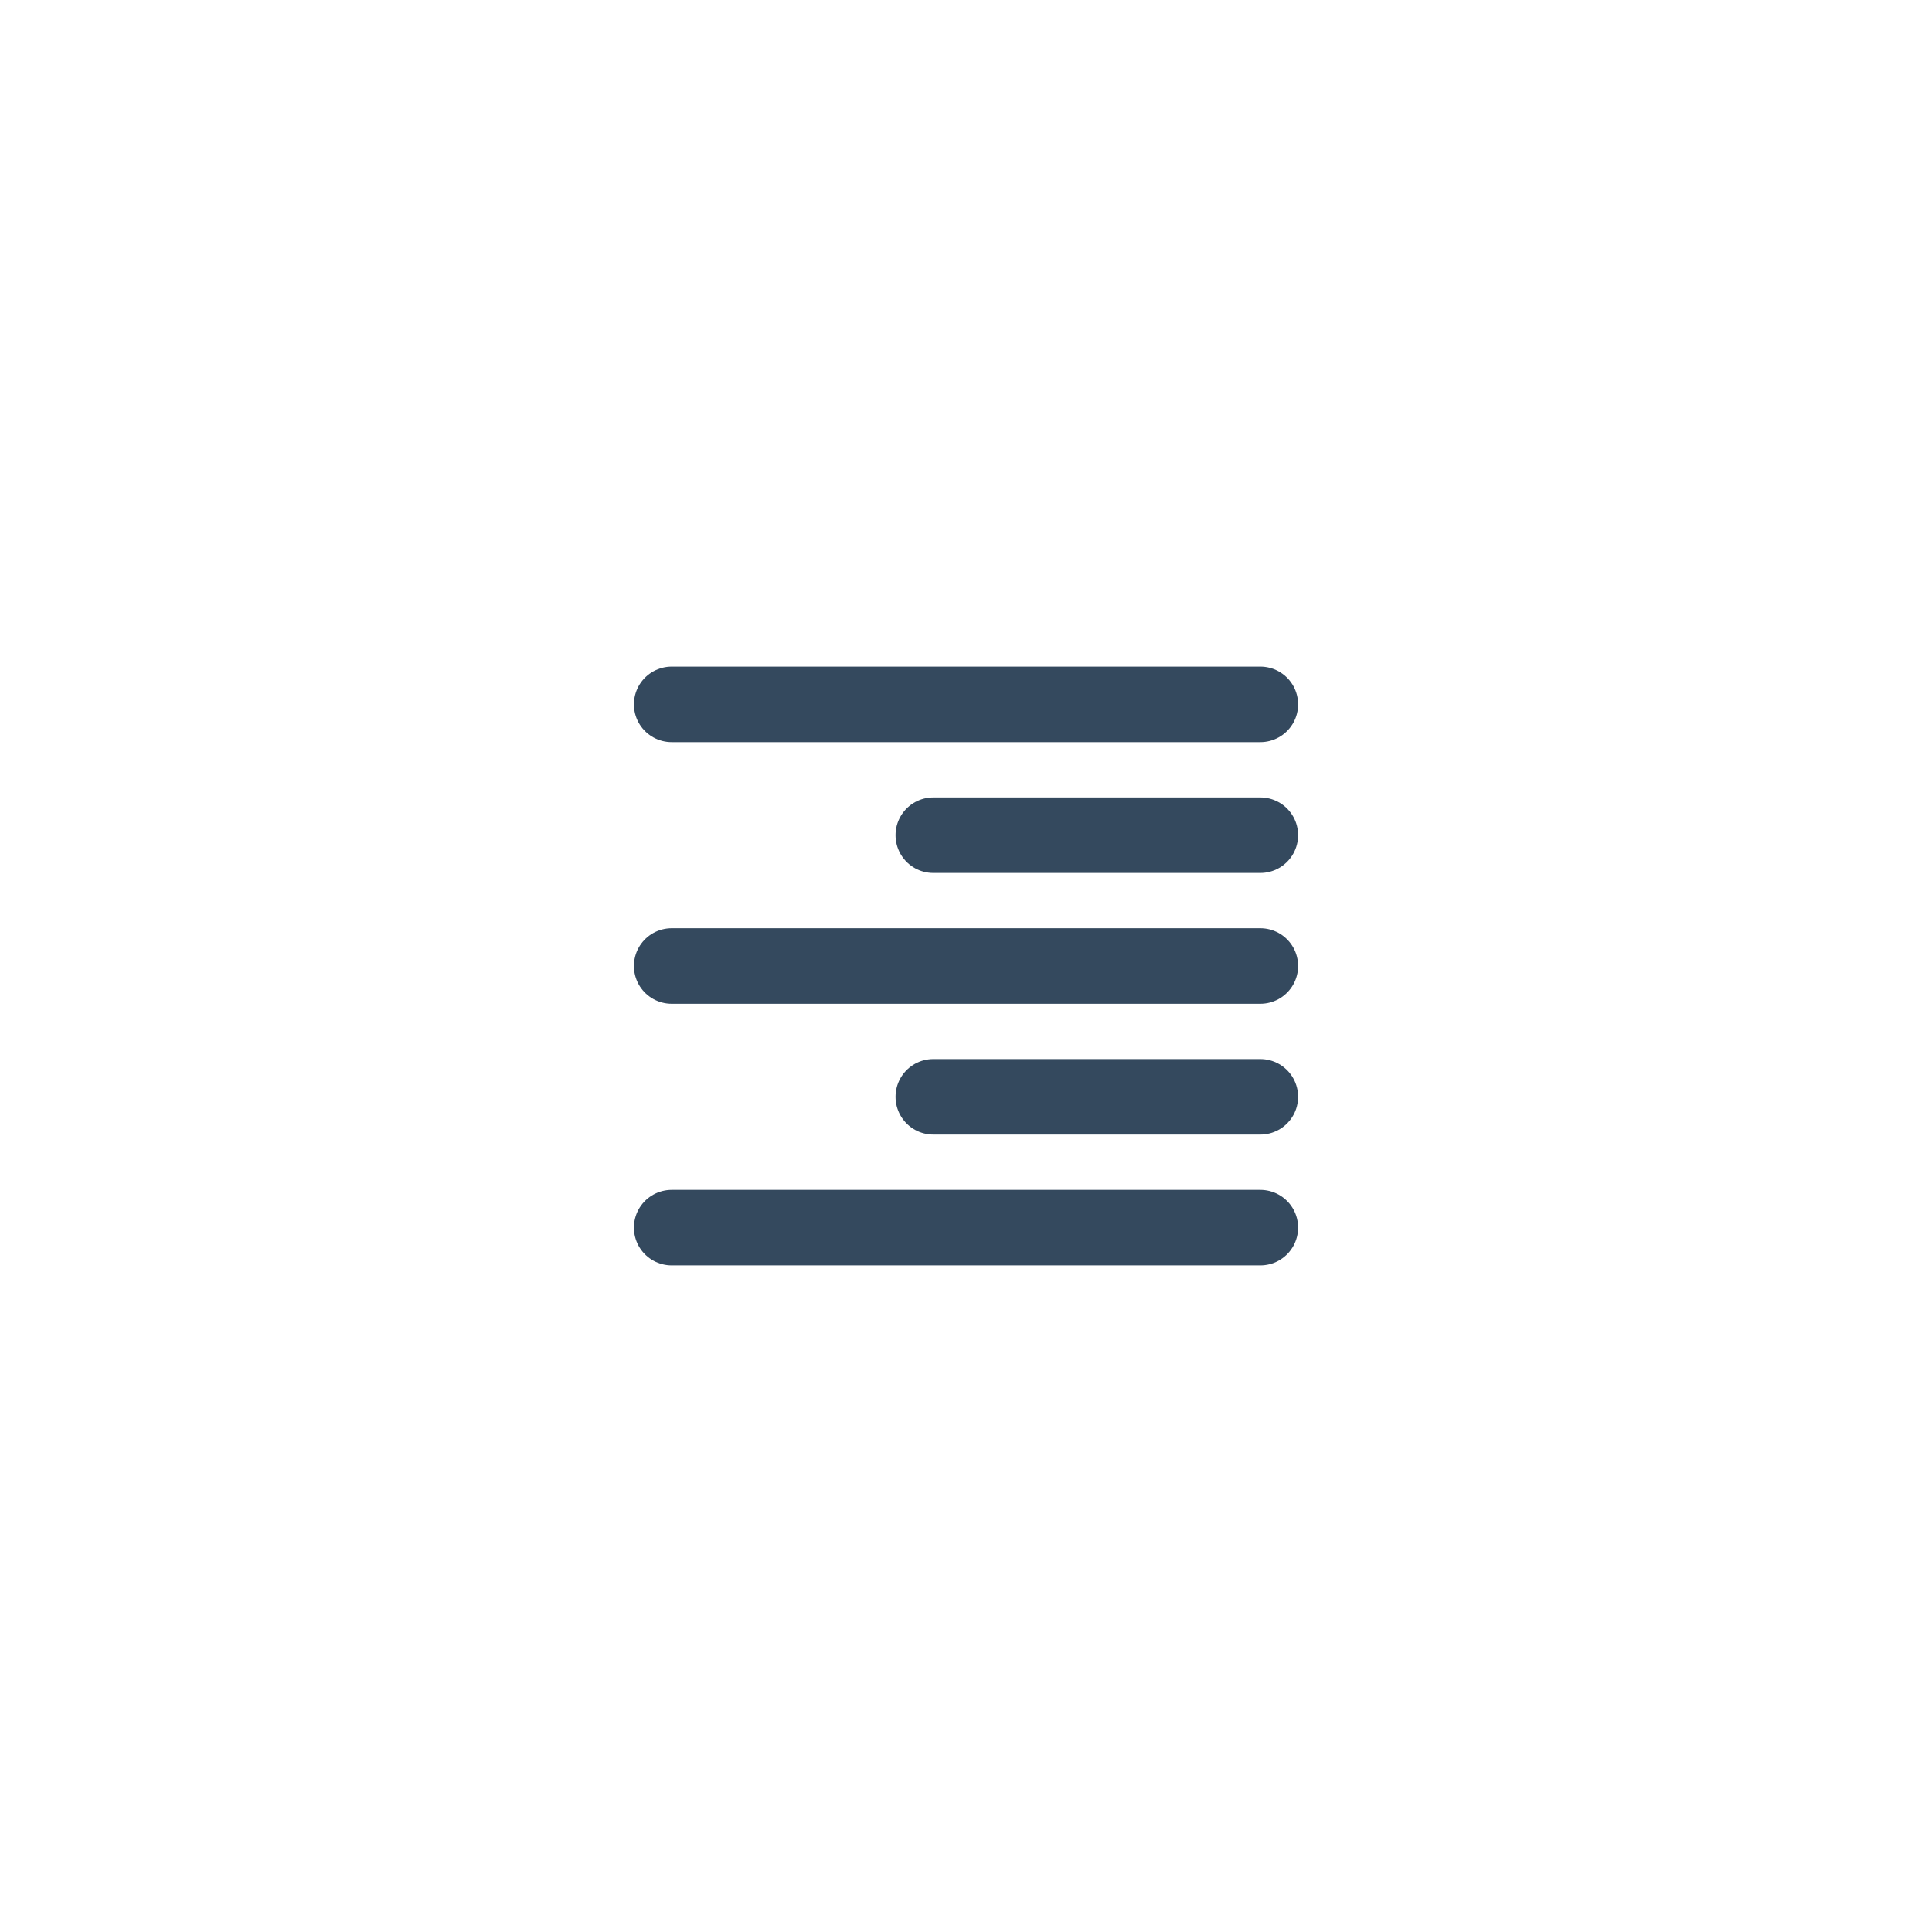 <svg preserveAspectRatio="xMinYMid" viewBox="0 0 64 64" xmlns="http://www.w3.org/2000/svg" fill-rule="evenodd" clip-rule="evenodd" stroke-linecap="round" stroke-linejoin="round" stroke-miterlimit="1.414"><path d="M41.75 27.667H30.917 41.75zm0-4.334h-19.5 19.5zm0 8.667h-19.5 19.5zm0 4.333H30.917 41.75zm0 4.334h-19.5 19.5z" fill="none" stroke="#34495e" stroke-width="2.502"/></svg>